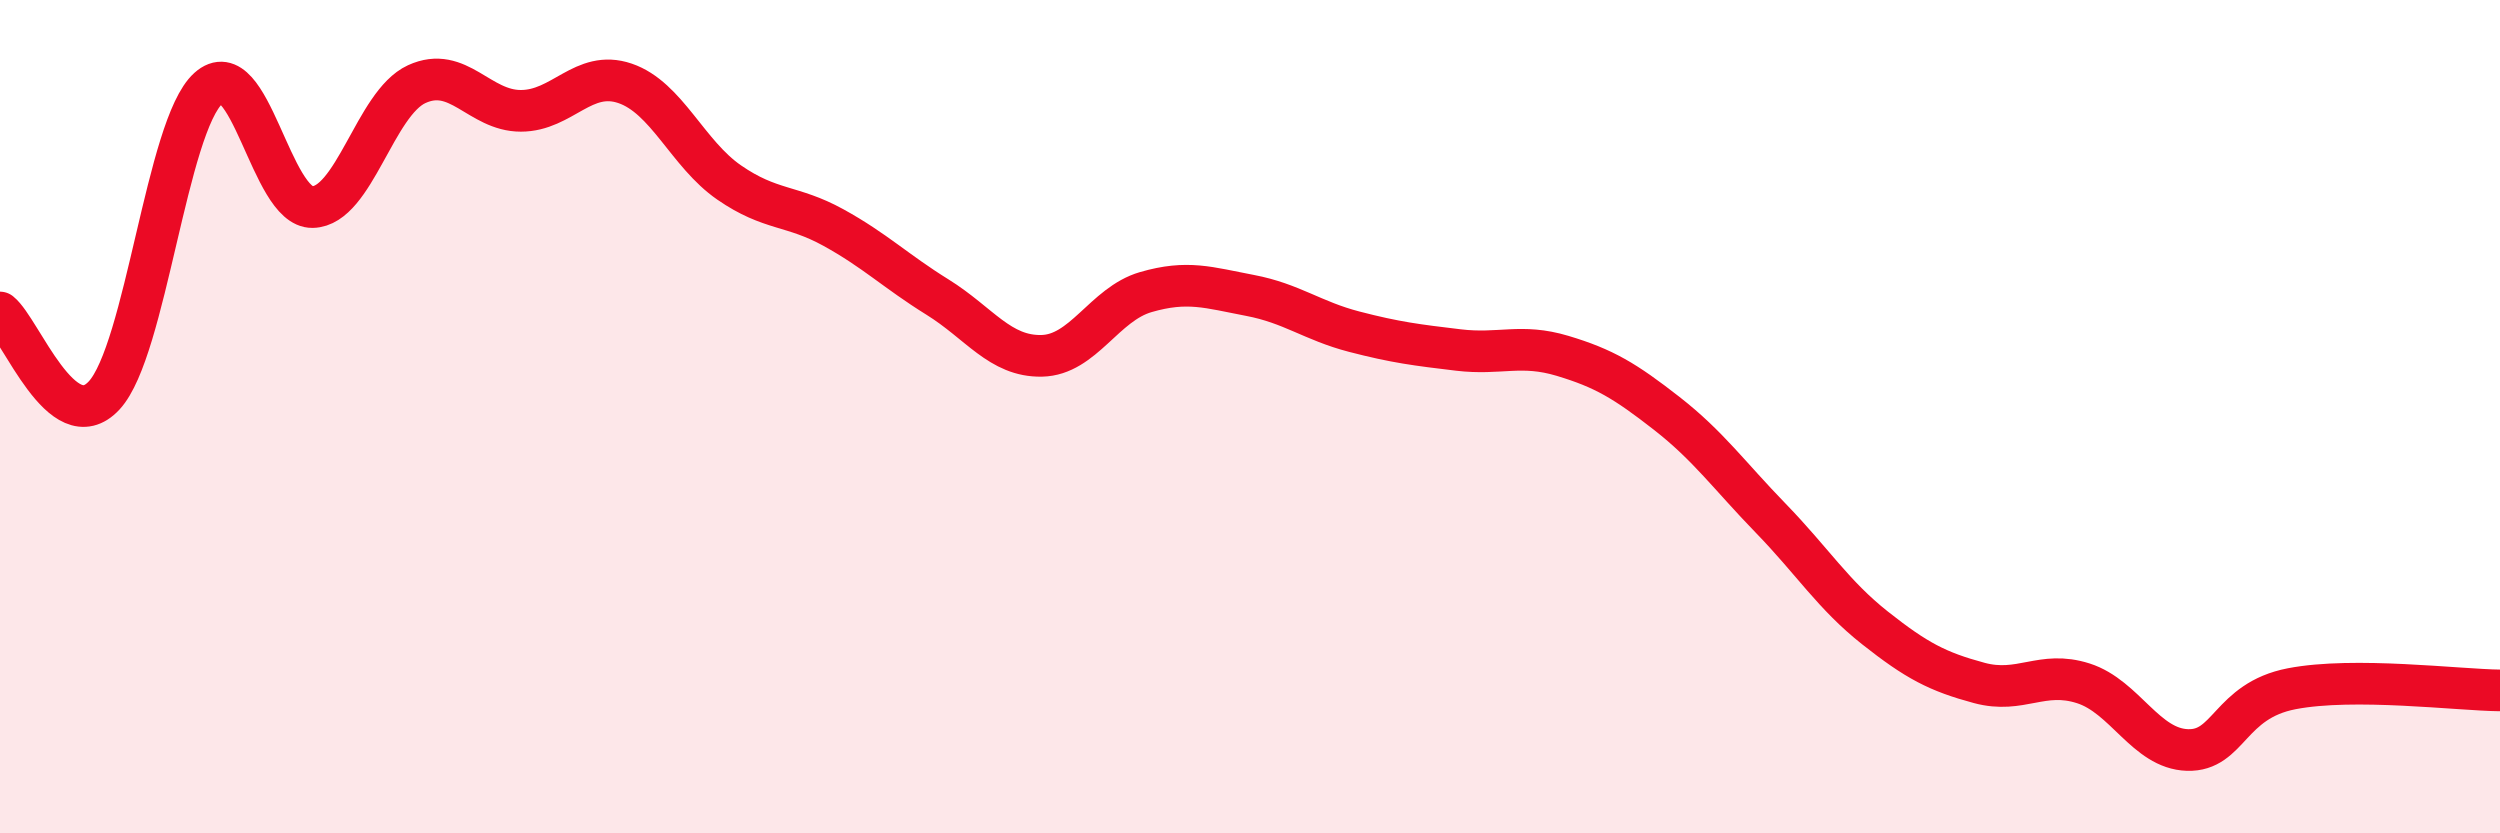 
    <svg width="60" height="20" viewBox="0 0 60 20" xmlns="http://www.w3.org/2000/svg">
      <path
        d="M 0,7.5 C 0.5,7.9 1.5,10.57 2.5,9.49 C 3.5,8.41 4,3.02 5,2.12 C 6,1.22 6.5,4.99 7.5,4.97 C 8.5,4.95 9,2.48 10,2.02 C 11,1.56 11.5,2.66 12.5,2.66 C 13.5,2.66 14,1.66 15,2 C 16,2.34 16.5,3.69 17.5,4.38 C 18.5,5.07 19,4.91 20,5.46 C 21,6.01 21.5,6.51 22.5,7.13 C 23.5,7.75 24,8.56 25,8.54 C 26,8.52 26.5,7.3 27.5,7.01 C 28.5,6.72 29,6.9 30,7.09 C 31,7.28 31.5,7.7 32.5,7.96 C 33.5,8.22 34,8.28 35,8.4 C 36,8.52 36.5,8.24 37.5,8.54 C 38.5,8.84 39,9.14 40,9.92 C 41,10.7 41.5,11.41 42.5,12.44 C 43.5,13.47 44,14.28 45,15.07 C 46,15.86 46.5,16.12 47.5,16.39 C 48.5,16.66 49,16.08 50,16.4 C 51,16.72 51.5,17.97 52.5,18 C 53.5,18.03 53.5,16.82 55,16.53 C 56.5,16.24 59,16.56 60,16.57L60 20L0 20Z"
        fill="#EB0A25"
        opacity="0.1"
        stroke-linecap="round"
        stroke-linejoin="round"
      />
      <path
        d="M 0,7.5 C 0.5,7.9 1.5,10.57 2.5,9.49 C 3.5,8.41 4,3.02 5,2.12 C 6,1.22 6.5,4.99 7.5,4.97 C 8.5,4.95 9,2.48 10,2.02 C 11,1.56 11.5,2.66 12.5,2.66 C 13.5,2.66 14,1.66 15,2 C 16,2.34 16.5,3.69 17.5,4.38 C 18.5,5.07 19,4.91 20,5.46 C 21,6.01 21.5,6.51 22.5,7.13 C 23.5,7.75 24,8.56 25,8.54 C 26,8.52 26.5,7.3 27.5,7.01 C 28.5,6.72 29,6.9 30,7.09 C 31,7.28 31.5,7.7 32.5,7.96 C 33.5,8.22 34,8.28 35,8.4 C 36,8.52 36.5,8.24 37.5,8.54 C 38.5,8.84 39,9.14 40,9.92 C 41,10.7 41.5,11.41 42.5,12.44 C 43.5,13.47 44,14.28 45,15.07 C 46,15.86 46.5,16.12 47.5,16.39 C 48.5,16.66 49,16.08 50,16.4 C 51,16.72 51.5,17.97 52.5,18 C 53.5,18.03 53.5,16.82 55,16.53 C 56.5,16.24 59,16.56 60,16.57"
        stroke="#EB0A25"
        stroke-width="1"
        fill="none"
        stroke-linecap="round"
        stroke-linejoin="round"
      />
    </svg>
  